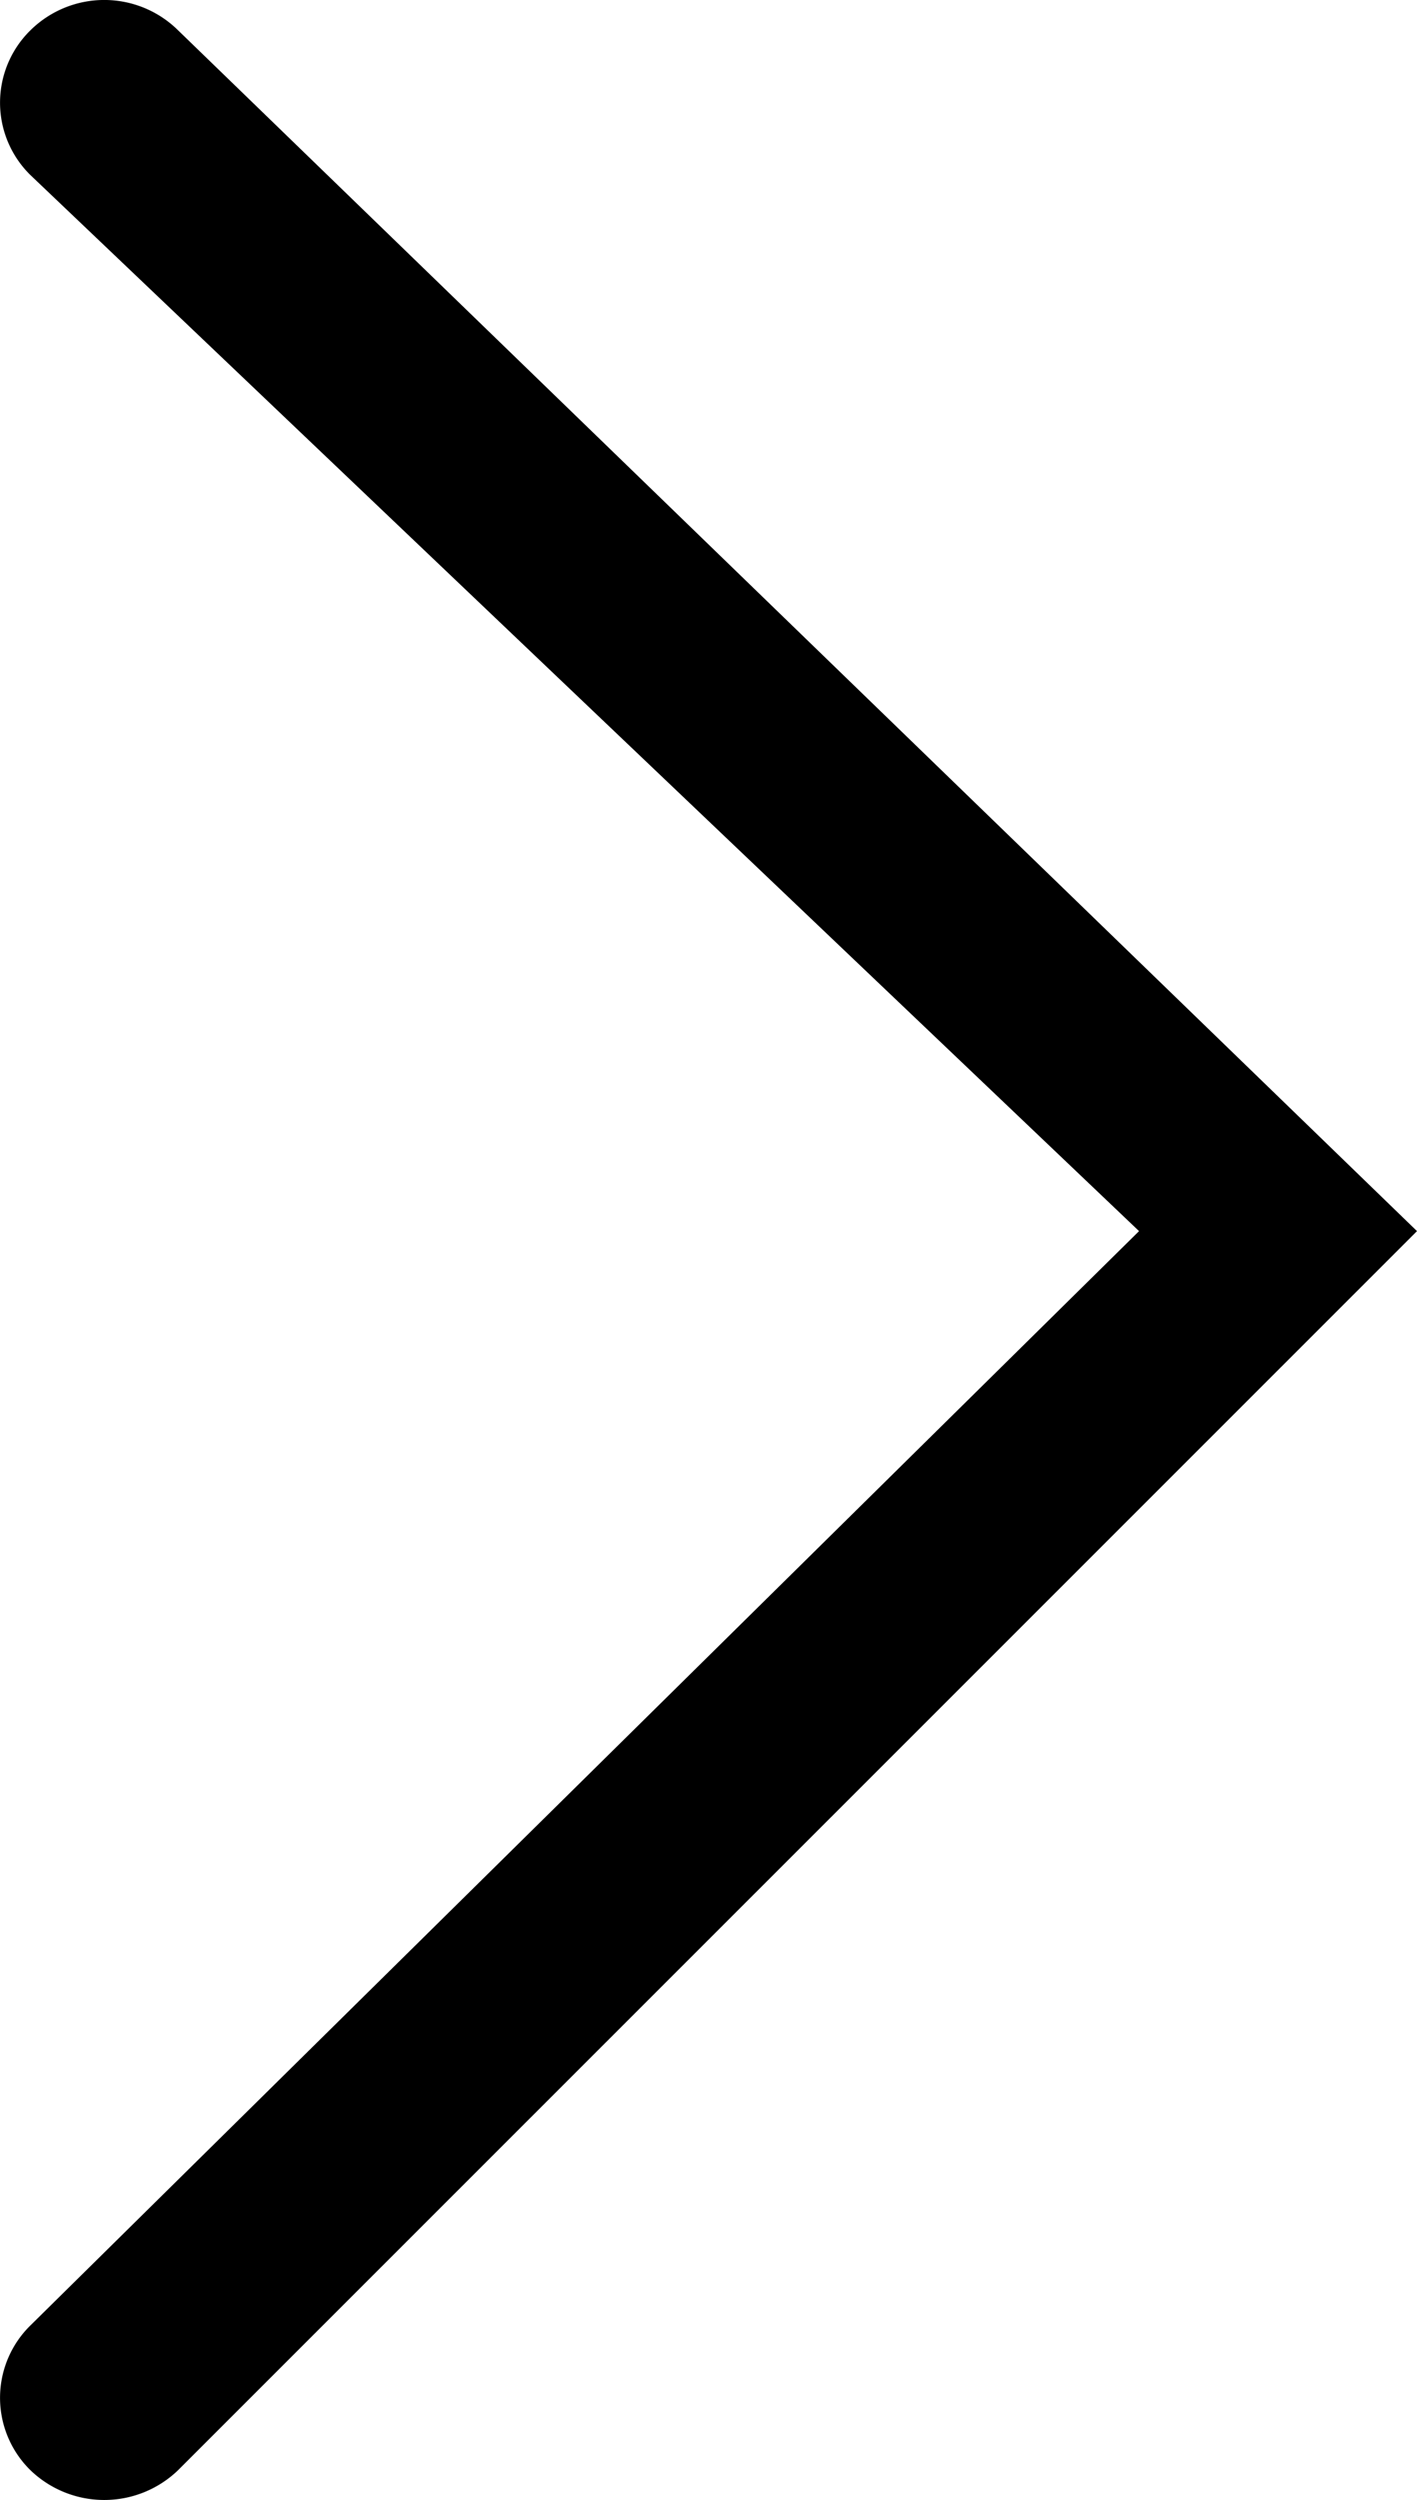 <svg xmlns="http://www.w3.org/2000/svg" width="11.343" height="20" viewBox="0 0 11.343 20"><defs><style>.a{fill-rule:evenodd;}</style></defs><path class="a" d="M792.124,1177.91a.852.852,0,0,1-1.179,0,.811.811,0,0,1,0-1.161l8.873-8.753-8.873-8.447a.811.811,0,0,1,0-1.161.841.841,0,0,1,1.179,0l9.919,9.608Z" transform="translate(-790.7 -1158.147)"/></svg>